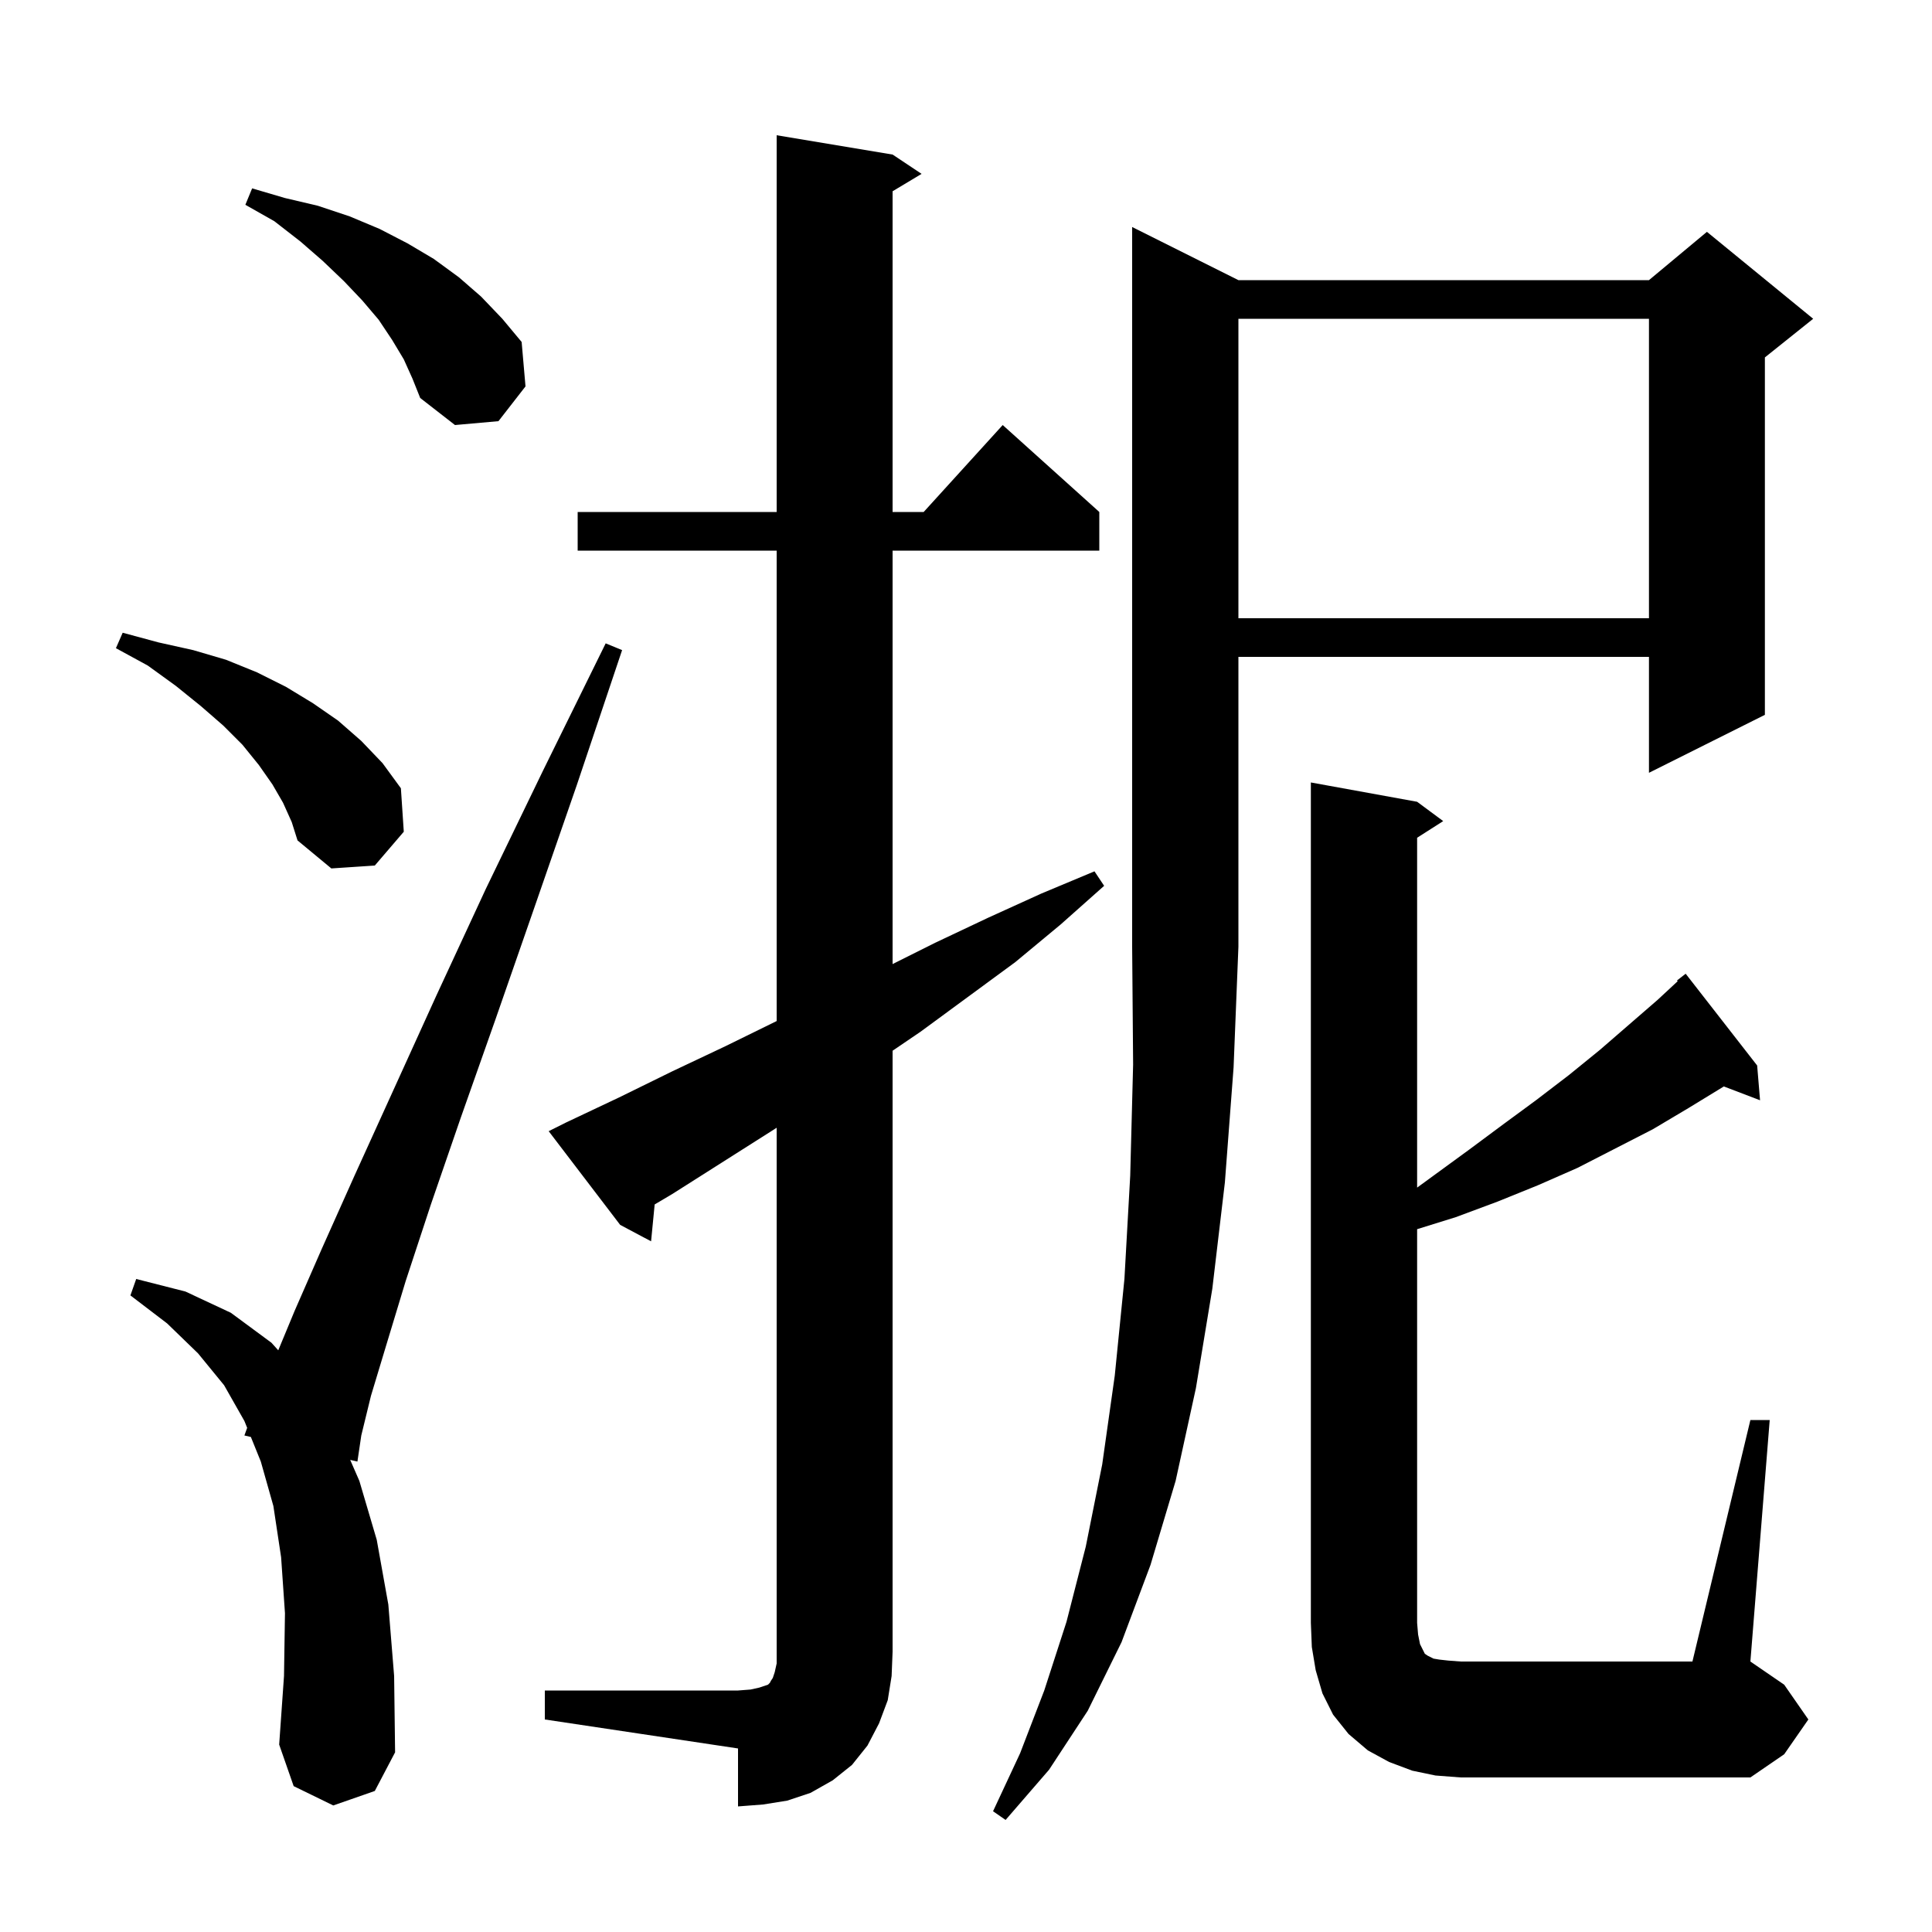 <svg xmlns="http://www.w3.org/2000/svg" xmlns:xlink="http://www.w3.org/1999/xlink" version="1.1" baseProfile="full" viewBox="0 0 200 200" width="200" height="200"><g fill="currentColor"><path d="M 128.2 29.0 L 170.7 29.0 L 176.7 24.0 L 187.7 33.0 L 182.7 37.0 L 182.7 74.0 L 170.7 80.0 L 170.7 68.0 L 128.2 68.0 L 128.2 98.0 L 127.7 110.5 L 126.8 122.4 L 125.5 133.4 L 123.8 143.7 L 121.7 153.3 L 119.1 162.0 L 116.1 170.0 L 112.6 177.1 L 108.6 183.2 L 104.1 188.4 L 102.8 187.5 L 105.6 181.5 L 108.1 175.0 L 110.4 167.9 L 112.4 160.1 L 114.1 151.6 L 115.4 142.4 L 116.4 132.4 L 117.0 121.7 L 117.3 110.2 L 117.2 98.0 L 117.2 23.5 Z M 56.4 175.0 L 76.4 175.0 L 77.7 174.9 L 78.6 174.7 L 79.5 174.4 L 79.7 174.2 L 79.8 174.0 L 80.0 173.7 L 80.2 173.1 L 80.4 172.2 L 80.4 116.746 L 69.6 123.6 L 67.771 124.684 L 67.4 128.5 L 64.2 126.8 L 56.8 117.1 L 58.6 116.2 L 64.1 113.6 L 69.6 110.9 L 75.1 108.3 L 80.4 105.698 L 80.4 57.0 L 59.8 57.0 L 59.8 53.0 L 80.4 53.0 L 80.4 14.0 L 92.4 16.0 L 95.4 18.0 L 92.4 19.8 L 92.4 53.0 L 95.618 53.0 L 103.8 44.0 L 113.8 53.0 L 113.8 57.0 L 92.4 57.0 L 92.4 99.8 L 96.8 97.6 L 102.3 95.0 L 107.8 92.5 L 113.3 90.2 L 114.3 91.7 L 109.8 95.7 L 105.1 99.6 L 95.3 106.8 L 92.4 108.772 L 92.4 171.0 L 92.3 173.5 L 91.9 176.0 L 91.0 178.4 L 89.8 180.7 L 88.2 182.7 L 86.2 184.3 L 83.9 185.6 L 81.5 186.4 L 79.0 186.8 L 76.4 187.0 L 76.4 181.0 L 56.4 178.0 Z M 181.2 147.0 L 183.2 147.0 L 181.2 172.0 L 184.7 174.4 L 187.2 178.0 L 184.7 181.6 L 181.2 184.0 L 151.2 184.0 L 148.6 183.8 L 146.2 183.3 L 143.8 182.4 L 141.6 181.2 L 139.6 179.5 L 138.0 177.5 L 136.9 175.3 L 136.2 172.9 L 135.8 170.5 L 135.7 168.0 L 135.7 81.0 L 146.7 83.0 L 149.4 85.0 L 146.7 86.723 L 146.7 122.941 L 152.1 119.0 L 155.6 116.4 L 159.0 113.9 L 162.4 111.3 L 165.6 108.7 L 171.6 103.5 L 173.672 101.576 L 173.6 101.5 L 174.5 100.8 L 181.9 110.3 L 182.2 113.9 L 178.45 112.468 L 178.4 112.5 L 174.8 114.7 L 171.1 116.9 L 163.3 120.9 L 159.2 122.7 L 155.0 124.4 L 150.7 126.0 L 146.7 127.244 L 146.7 168.0 L 146.8 169.2 L 147.0 170.2 L 147.5 171.2 L 147.8 171.4 L 148.4 171.7 L 149.0 171.8 L 149.9 171.9 L 151.2 172.0 L 175.2 172.0 Z M 34.5 186.9 L 30.4 184.9 L 28.9 180.6 L 29.4 173.5 L 29.5 167.0 L 29.1 161.2 L 28.3 155.9 L 27.0 151.3 L 25.97 148.755 L 25.3 148.6 L 25.587 147.81 L 25.3 147.1 L 23.2 143.4 L 20.5 140.1 L 17.3 137.0 L 13.5 134.1 L 14.1 132.4 L 19.2 133.7 L 23.9 135.9 L 28.1 139.0 L 28.805 139.783 L 30.5 135.7 L 33.3 129.3 L 36.7 121.7 L 45.2 103.0 L 50.3 92.0 L 56.2 79.8 L 62.7 66.6 L 64.4 67.3 L 59.7 81.3 L 55.3 94.0 L 51.3 105.5 L 47.7 115.7 L 44.6 124.7 L 42.0 132.6 L 40.0 139.2 L 38.4 144.5 L 37.4 148.6 L 37.0 151.3 L 36.252 151.127 L 37.2 153.3 L 39.0 159.4 L 40.2 166.1 L 40.8 173.5 L 40.9 181.4 L 38.8 185.4 Z M 29.3 83.1 L 28.2 81.2 L 26.8 79.2 L 25.1 77.1 L 23.1 75.1 L 20.8 73.1 L 18.2 71.0 L 15.3 68.9 L 12.0 67.1 L 12.7 65.5 L 16.4 66.5 L 20.0 67.3 L 23.4 68.3 L 26.6 69.6 L 29.6 71.1 L 32.4 72.8 L 35.0 74.6 L 37.4 76.7 L 39.6 79.0 L 41.5 81.6 L 41.8 86.1 L 38.8 89.6 L 34.3 89.9 L 30.8 87.0 L 30.2 85.1 Z M 128.2 33.0 L 128.2 64.0 L 170.7 64.0 L 170.7 33.0 Z M 41.8 37.2 L 40.6 35.2 L 39.2 33.1 L 37.5 31.1 L 35.6 29.1 L 33.4 27.0 L 31.1 25.0 L 28.4 22.9 L 25.4 21.2 L 26.1 19.5 L 29.5 20.5 L 32.9 21.3 L 36.2 22.4 L 39.3 23.7 L 42.2 25.2 L 44.9 26.8 L 47.5 28.7 L 49.8 30.7 L 52.0 33.0 L 54.0 35.4 L 54.4 40.0 L 51.6 43.6 L 47.1 44.0 L 43.5 41.2 L 42.7 39.2 Z "/></g></svg>